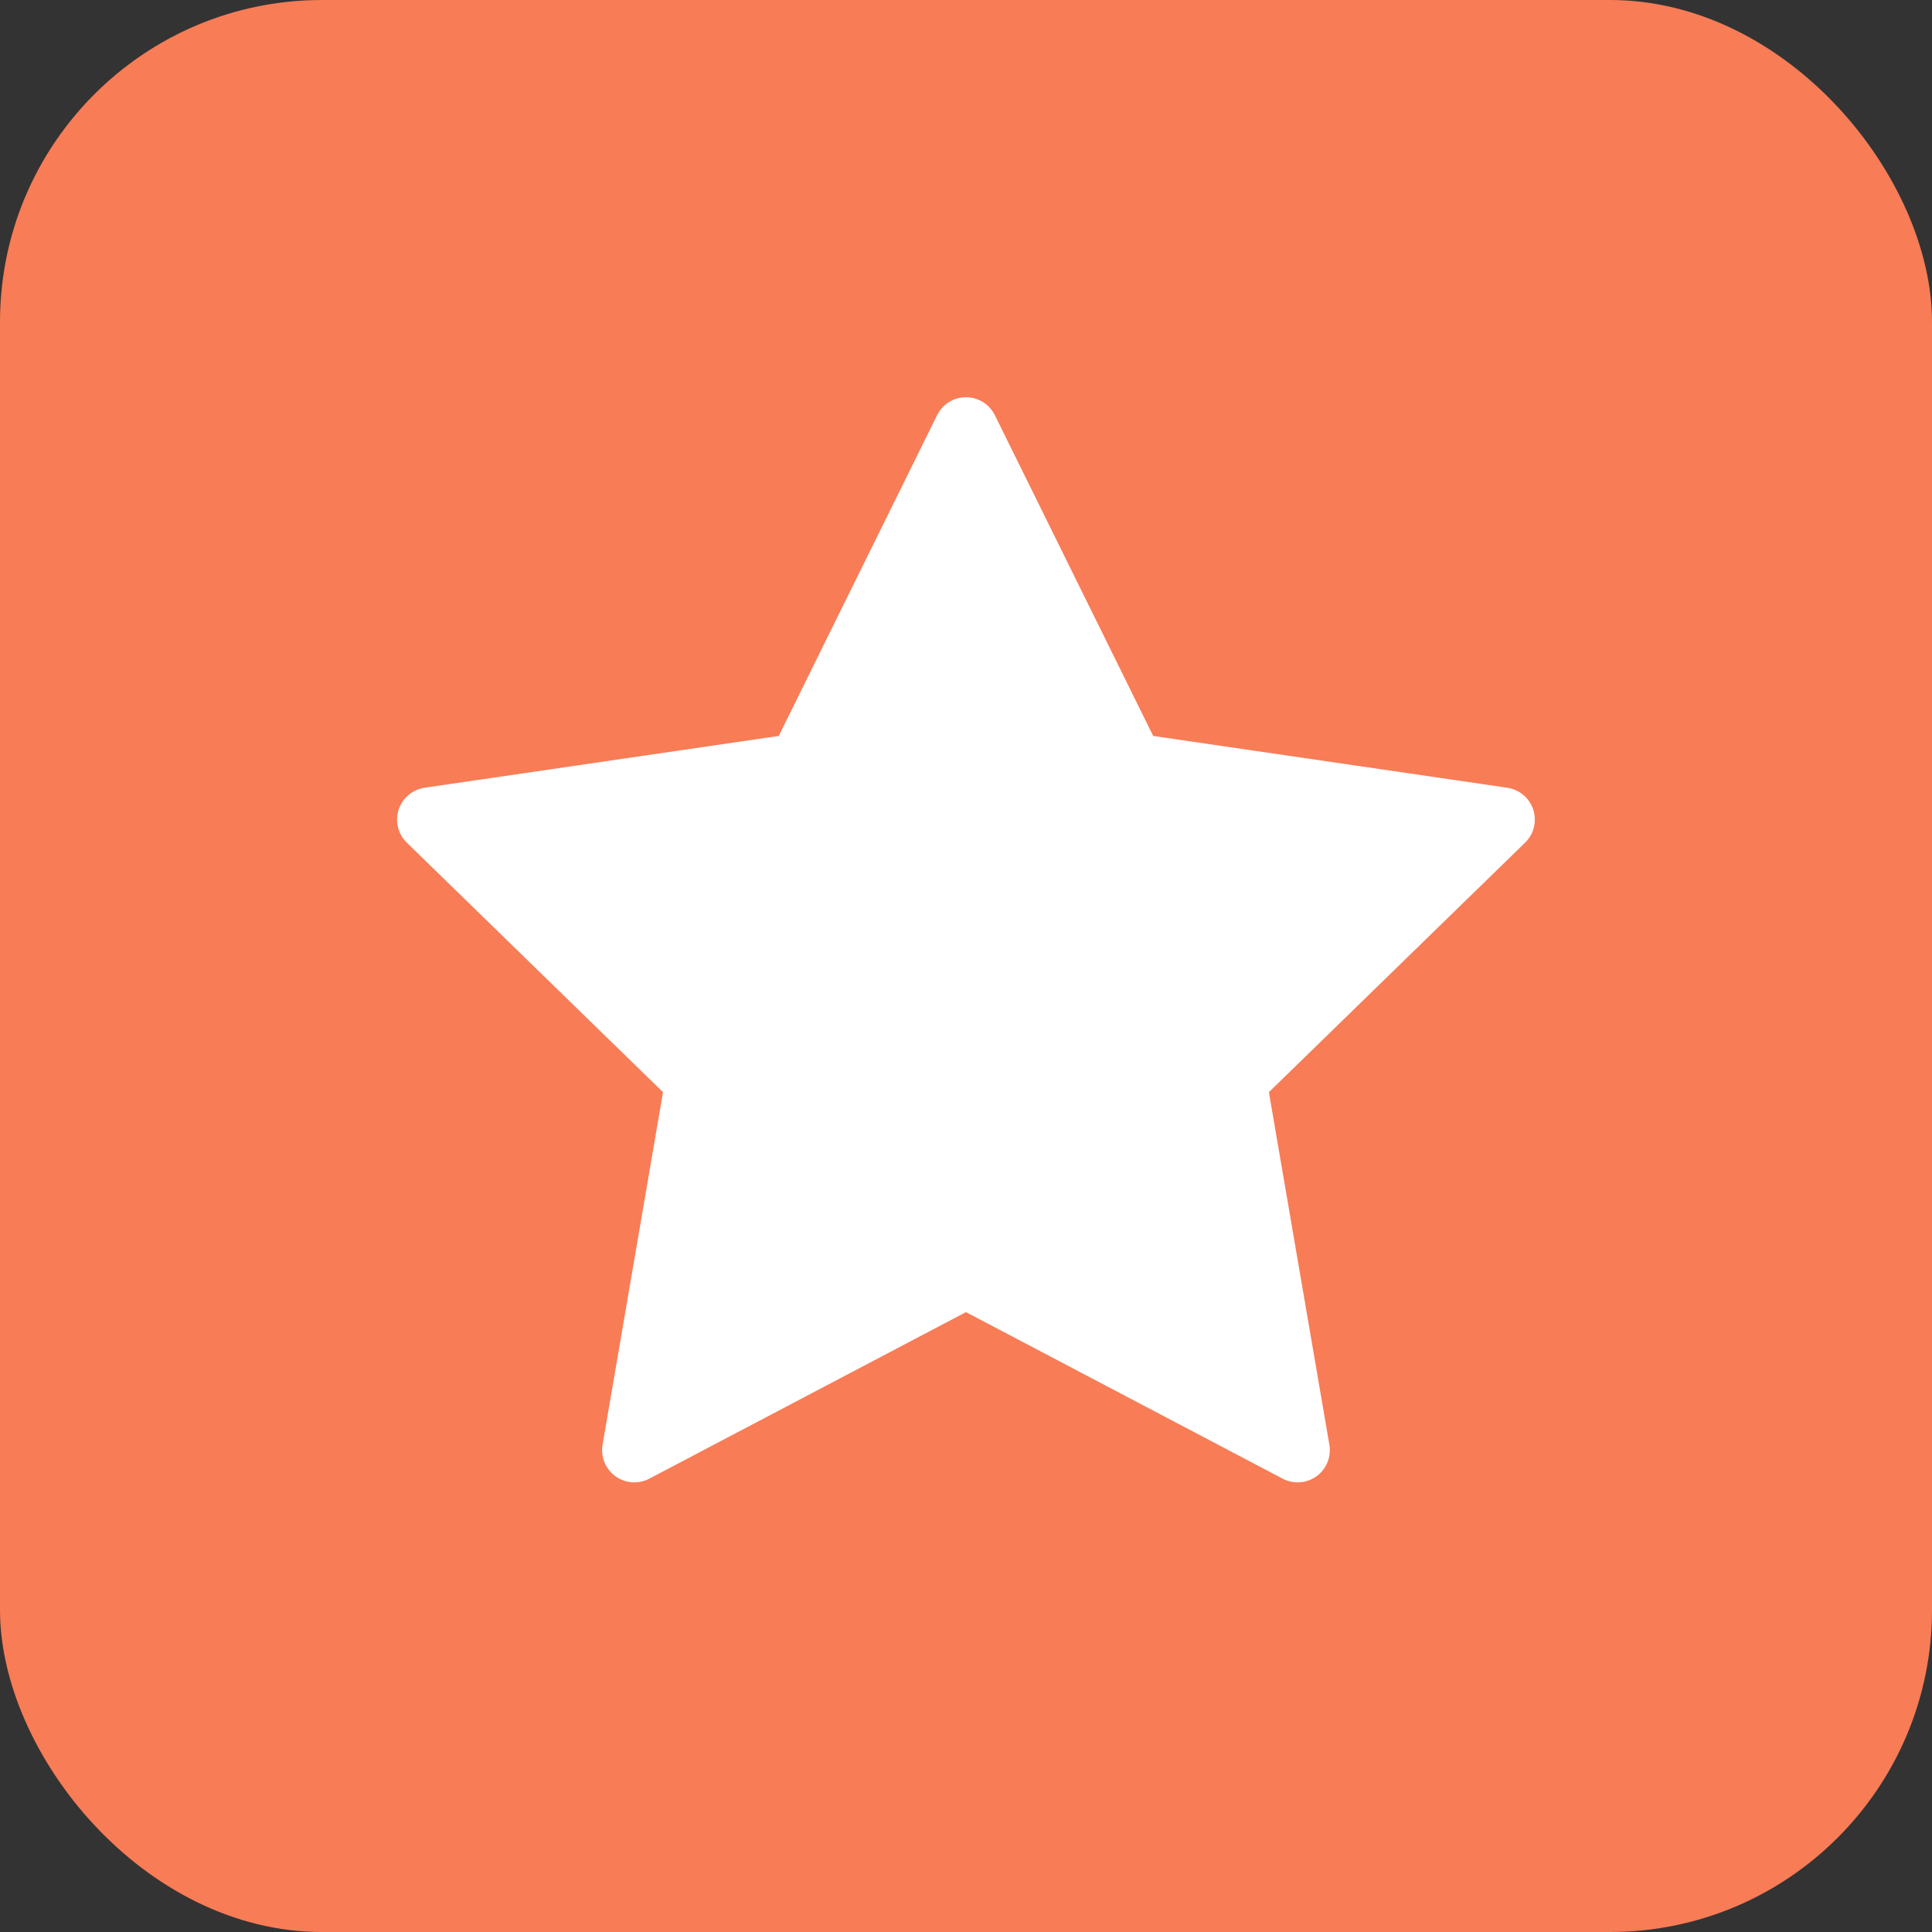 <svg width="60" height="60" viewBox="0 0 60 60" fill="none" xmlns="http://www.w3.org/2000/svg">
<rect x="0" y="0" width="60" height="60" fill="#333333" stroke="none"/>
<rect width="60" height="60" rx="10" fill="#F87C56"/>
<path d="M29.999 13.336L35.149 23.769L46.665 25.453L38.332 33.569L40.299 45.036L29.999 39.619L19.699 45.036L21.665 33.569L13.332 25.453L24.849 23.769L29.999 13.336Z" fill="white" stroke="white" stroke-width="2" stroke-linecap="round" stroke-linejoin="round"/>
</svg>
